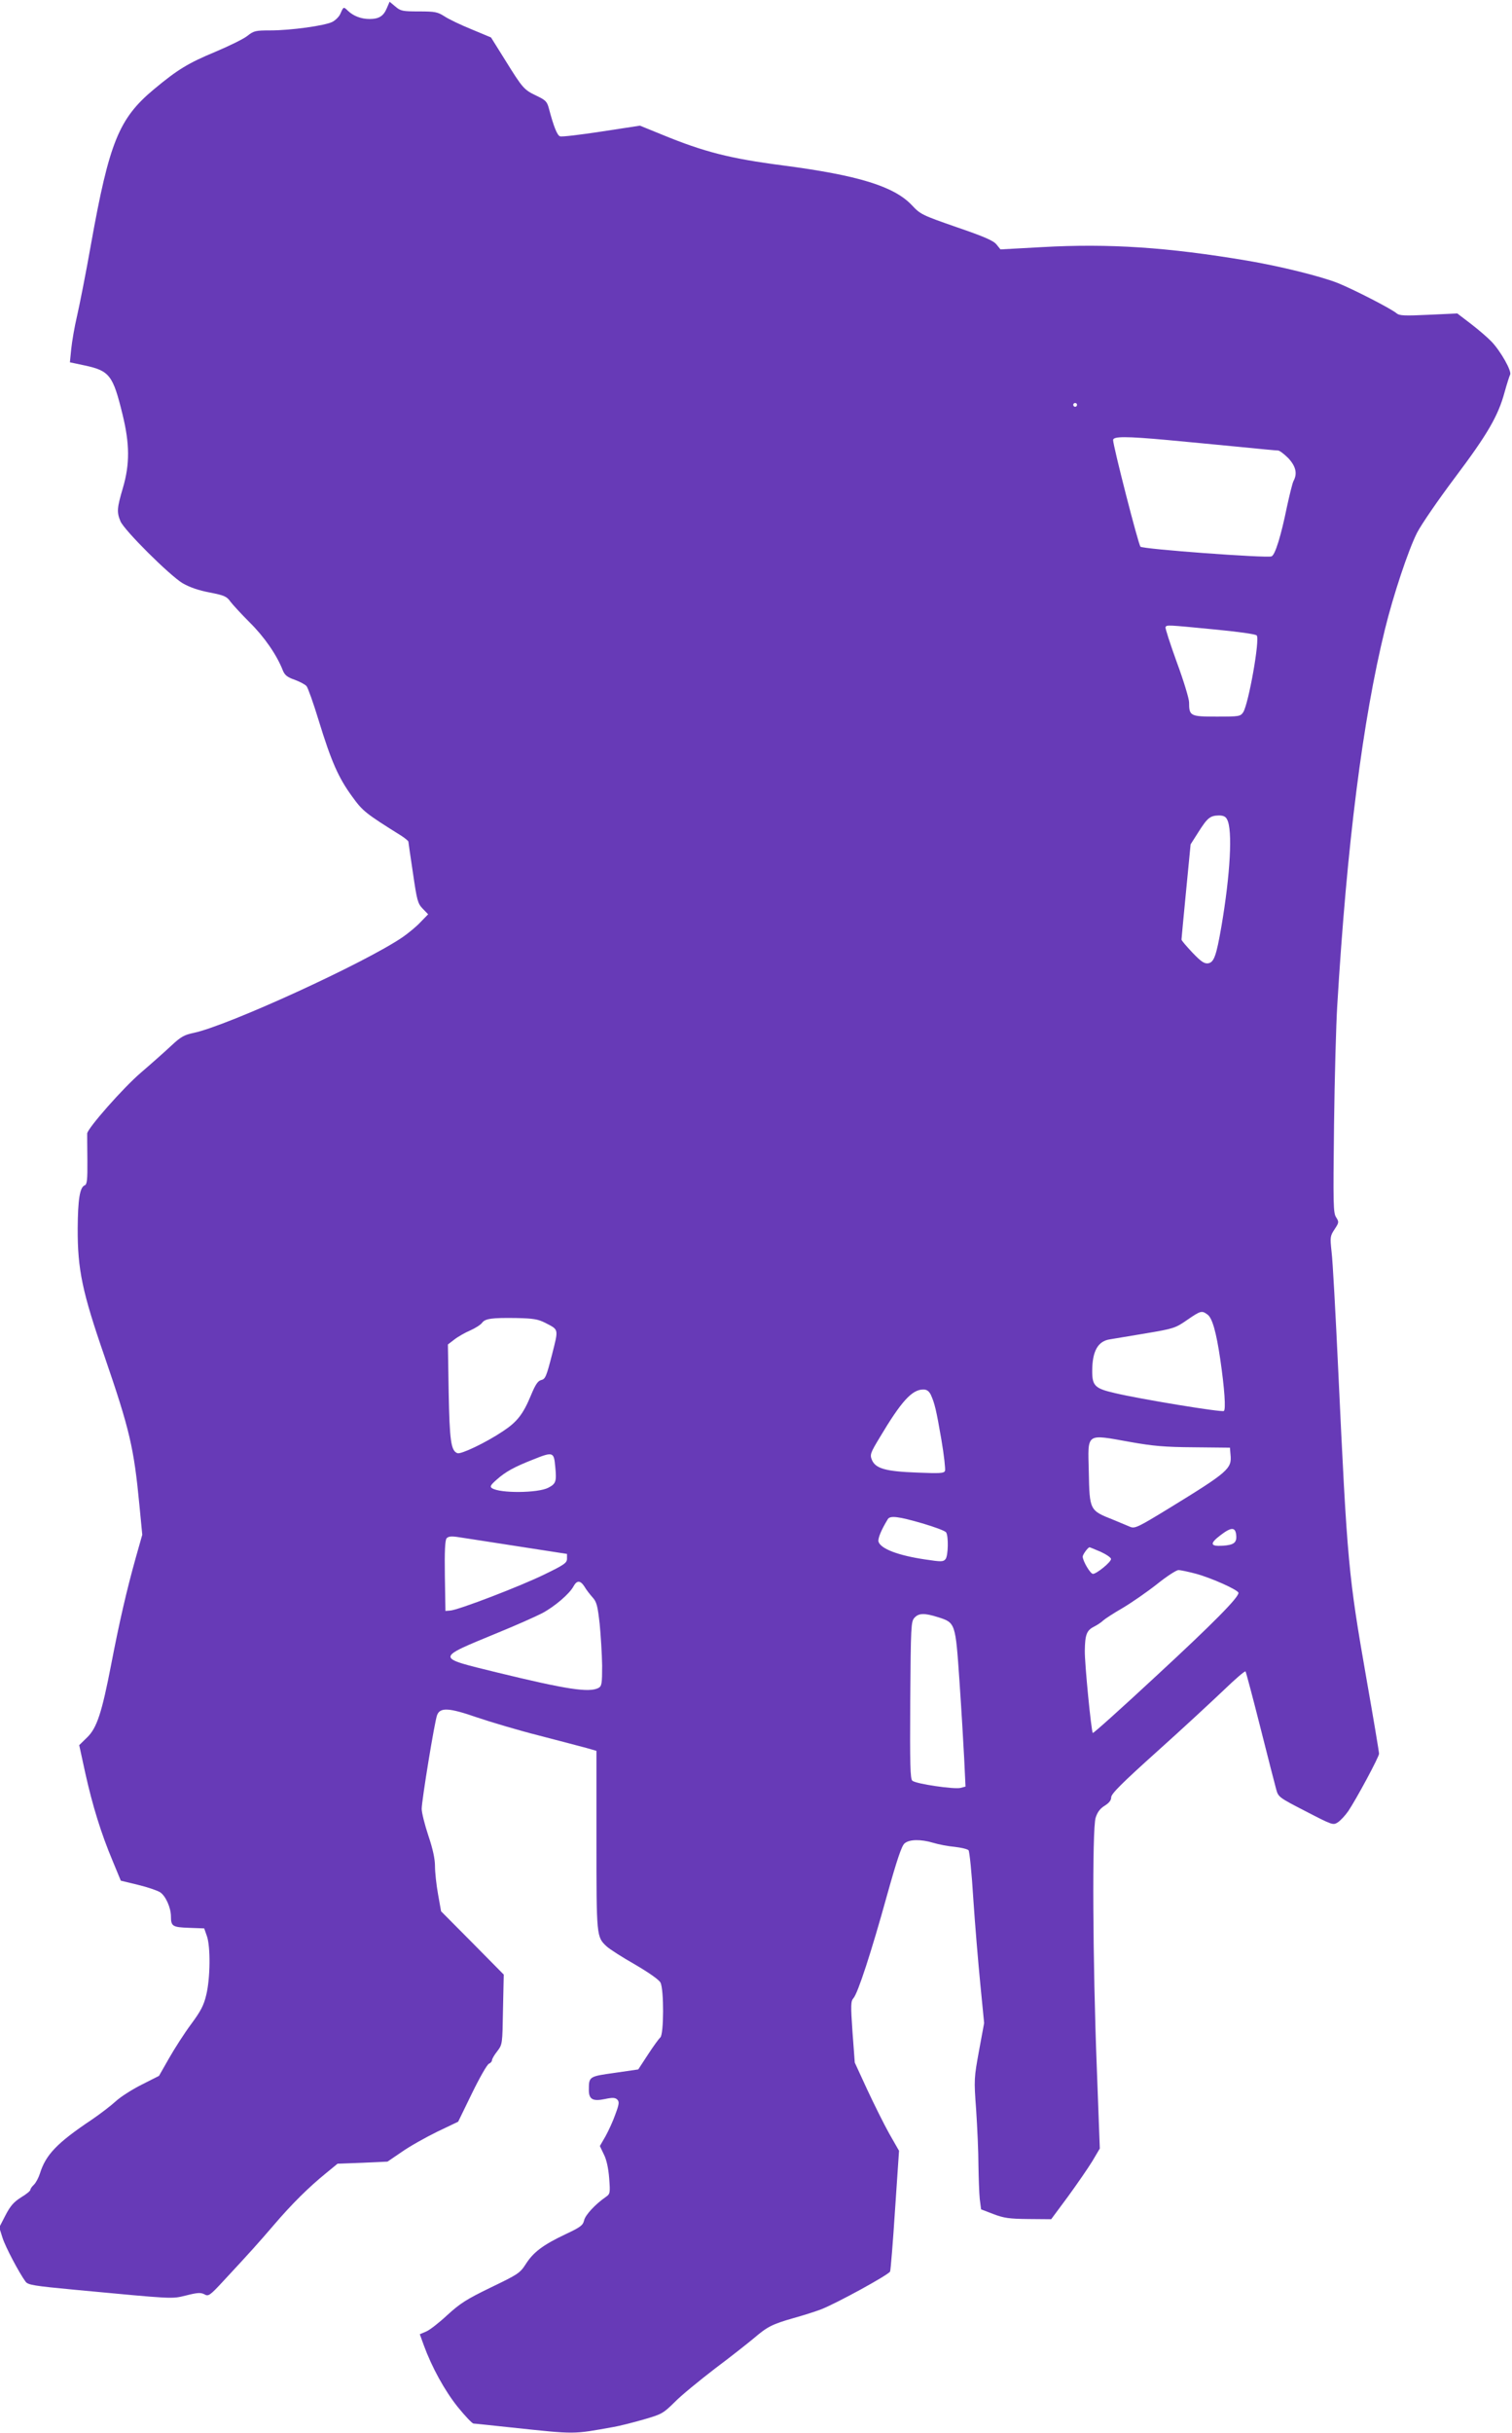 <?xml version="1.0" standalone="no"?>
<!DOCTYPE svg PUBLIC "-//W3C//DTD SVG 20010904//EN"
 "http://www.w3.org/TR/2001/REC-SVG-20010904/DTD/svg10.dtd">
<svg version="1.0" xmlns="http://www.w3.org/2000/svg"
 width="796pt" height="1280pt" viewBox="0 0 796 1280"
 preserveAspectRatio="xMidYMid meet">
<g transform="translate(0,1280) scale(0.1,-0.1)"
fill="#673ab7" stroke="none">
<path d="M2036 12756 c-17 -41 -42 -56 -90 -56 -44 0 -84 15 -113 42 -25 24
-24 24 -41 -14 -6 -15 -25 -34 -42 -43 -39 -20 -218 -45 -328 -45 -76 0 -86
-2 -120 -29 -20 -16 -96 -53 -167 -83 -144 -60 -199 -93 -325 -198 -184 -153
-235 -279 -331 -815 -27 -153 -61 -324 -74 -380 -13 -55 -26 -132 -30 -171
l-7 -70 80 -17 c129 -28 147 -52 197 -257 38 -155 39 -261 2 -387 -31 -105
-33 -127 -13 -175 20 -48 259 -285 327 -326 38 -22 85 -38 143 -49 77 -15 90
-21 109 -48 12 -16 58 -66 102 -110 76 -75 142 -170 174 -252 10 -25 24 -36
62 -49 27 -10 56 -25 63 -34 7 -8 36 -89 64 -181 66 -215 104 -301 175 -398
57 -79 70 -89 260 -208 20 -13 37 -27 37 -31 0 -4 11 -78 24 -165 21 -144 25
-160 51 -187 l29 -30 -40 -41 c-21 -23 -64 -58 -94 -79 -199 -136 -923 -467
-1101 -504 -48 -10 -67 -20 -116 -66 -32 -30 -104 -94 -160 -142 -95 -81 -282
-294 -284 -321 0 -7 0 -69 1 -140 1 -106 -2 -128 -14 -133 -26 -10 -36 -75
-37 -226 -1 -216 24 -335 141 -673 133 -387 155 -481 184 -784 l15 -155 -34
-120 c-48 -171 -87 -341 -129 -559 -50 -259 -76 -338 -128 -388 l-41 -40 32
-147 c38 -171 83 -317 144 -462 l43 -104 91 -22 c50 -12 102 -30 116 -39 29
-19 57 -81 57 -128 0 -51 9 -56 95 -59 l80 -3 14 -40 c20 -56 18 -223 -3 -309
-13 -56 -29 -86 -80 -155 -35 -47 -87 -128 -116 -179 l-53 -93 -91 -46 c-50
-25 -111 -64 -136 -87 -25 -23 -81 -66 -125 -96 -184 -123 -244 -185 -275
-285 -7 -22 -21 -48 -31 -58 -11 -10 -19 -22 -19 -27 0 -6 -22 -24 -49 -40
-38 -24 -56 -44 -82 -94 l-33 -64 17 -54 c15 -48 88 -186 122 -232 13 -17 46
-22 257 -42 533 -50 509 -49 588 -30 59 15 77 16 96 6 21 -12 28 -8 101 71
145 156 179 194 265 294 95 111 182 197 274 272 l61 50 132 5 131 6 75 51 c41
29 125 76 186 106 l111 53 73 150 c40 82 80 152 89 155 9 4 16 12 16 18 0 7
12 28 28 48 27 36 27 37 30 220 l4 183 -165 167 -165 166 -16 90 c-9 50 -16
116 -16 147 0 38 -11 90 -35 161 -19 57 -35 121 -35 141 0 43 68 460 81 493
16 42 63 39 210 -12 74 -25 222 -69 329 -96 107 -28 219 -57 248 -65 l52 -15
0 -470 c0 -508 0 -509 54 -559 15 -14 82 -57 149 -95 75 -44 126 -80 134 -95
19 -37 18 -274 -1 -289 -8 -7 -37 -47 -65 -90 l-51 -78 -124 -18 c-136 -19
-136 -19 -136 -91 0 -48 21 -60 83 -47 42 9 55 8 66 -2 12 -12 11 -23 -9 -77
-12 -35 -36 -87 -52 -116 l-30 -52 21 -44 c14 -27 24 -73 28 -125 6 -79 5 -83
-18 -99 -55 -38 -108 -95 -114 -123 -6 -26 -19 -36 -98 -73 -118 -56 -169 -94
-209 -157 -31 -48 -41 -54 -184 -123 -130 -63 -162 -84 -230 -146 -43 -40 -93
-79 -111 -86 l-33 -14 21 -58 c42 -115 110 -239 179 -325 39 -48 76 -87 83
-87 7 0 98 -10 202 -21 340 -36 317 -36 535 3 30 5 101 23 157 39 97 28 104
32 165 92 34 35 131 114 213 177 83 62 175 135 205 160 70 60 96 73 208 105
51 14 116 35 145 46 82 32 356 182 363 199 3 8 15 154 26 325 l21 310 -52 91
c-28 50 -80 155 -116 232 l-65 141 -12 161 c-10 143 -9 162 5 178 23 25 94
242 177 542 52 186 77 260 92 272 25 22 85 23 152 3 26 -8 77 -18 112 -21 35
-4 68 -12 73 -18 5 -6 17 -121 25 -256 9 -135 26 -337 37 -449 l20 -204 -27
-146 c-26 -143 -27 -150 -15 -311 6 -91 12 -221 12 -290 1 -69 4 -149 7 -179
l7 -54 65 -25 c55 -21 83 -25 185 -26 l119 -1 89 120 c48 66 106 150 128 186
l39 66 -16 429 c-21 538 -25 1251 -6 1311 9 29 23 48 47 63 24 15 35 29 35 45
0 18 57 75 243 242 133 119 290 265 350 322 59 57 110 101 114 98 3 -4 38
-136 78 -294 40 -159 78 -306 84 -328 11 -39 15 -42 155 -114 141 -73 144 -74
169 -58 14 9 39 36 55 59 43 64 162 285 162 302 0 9 -29 183 -65 387 -97 555
-102 610 -150 1634 -14 297 -29 576 -35 620 -8 76 -8 82 16 118 23 35 24 38 8
63 -15 23 -16 66 -11 482 3 251 11 536 17 632 51 850 134 1503 251 1979 44
180 123 417 169 508 22 43 112 174 200 291 170 226 227 323 261 449 12 43 25
84 29 92 10 18 -50 124 -98 174 -20 21 -69 63 -108 93 l-72 55 -151 -7 c-127
-6 -154 -5 -169 8 -28 24 -225 125 -309 159 -91 36 -306 89 -478 118 -416 70
-727 91 -1079 71 l-219 -12 -21 26 c-16 20 -64 41 -210 91 -181 63 -190 67
-235 115 -94 100 -283 158 -681 210 -277 36 -414 71 -633 161 l-118 48 -203
-31 c-112 -17 -210 -29 -218 -25 -15 5 -34 54 -58 145 -10 38 -17 45 -65 68
-67 32 -73 39 -165 187 l-75 120 -103 43 c-57 23 -121 54 -142 68 -36 23 -49
26 -134 26 -87 0 -97 2 -125 26 l-30 25 -15 -35z m3634 -2086 c0 -5 -4 -10
-10 -10 -5 0 -10 5 -10 10 0 6 5 10 10 10 6 0 10 -4 10 -10z m477 -185 c93 -9
257 -24 367 -35 109 -11 205 -20 214 -20 8 0 32 -18 54 -40 40 -43 49 -81 28
-120 -6 -11 -21 -73 -35 -137 -31 -152 -62 -253 -81 -260 -26 -10 -678 38
-690 51 -11 11 -144 530 -144 561 0 20 67 20 287 0z m242 -996 c127 -12 221
-25 227 -32 18 -19 -43 -360 -71 -404 -15 -22 -21 -23 -140 -23 -139 0 -145 3
-145 75 0 19 -29 115 -65 212 -35 97 -62 180 -59 184 7 12 6 12 253 -12z m71
-1000 c30 -54 17 -289 -30 -564 -27 -155 -39 -189 -71 -193 -20 -2 -37 10 -82
57 -31 33 -57 63 -57 68 0 4 11 119 24 254 l24 247 42 66 c47 74 61 85 107 86
23 0 36 -6 43 -21z m-104 -2604 c26 -17 47 -93 68 -235 23 -157 30 -266 19
-273 -12 -8 -443 63 -573 94 -105 24 -120 38 -120 115 0 106 30 159 94 168 17
3 101 17 186 31 149 25 158 28 220 71 71 49 77 50 106 29z m-3486 -44 c73 -38
71 -29 36 -168 -29 -113 -35 -128 -56 -133 -18 -4 -31 -23 -55 -81 -41 -99
-73 -140 -148 -189 -88 -59 -220 -122 -239 -115 -34 13 -41 65 -46 321 l-4
251 34 26 c19 15 56 36 84 48 27 12 55 30 62 40 16 22 51 27 182 25 88 -2 112
-6 150 -25z m2030 -378 c21 -46 29 -81 56 -237 14 -82 22 -156 19 -164 -5 -13
-28 -14 -148 -9 -164 6 -218 21 -237 67 -11 27 -8 36 41 117 114 191 170 253
230 253 18 0 29 -8 39 -27z m1050 -249 c118 -21 180 -27 335 -28 l190 -2 3
-35 c8 -76 -9 -91 -332 -289 -154 -94 -171 -102 -195 -93 -14 6 -55 23 -91 38
-124 49 -124 49 -128 254 -5 206 -18 197 218 155z m-3027 -129 c8 -79 4 -91
-37 -112 -54 -28 -254 -30 -296 -2 -12 8 -8 16 25 45 46 41 91 66 190 105 107
43 111 41 118 -36z m1932 -299 c65 -19 122 -40 126 -48 13 -20 11 -122 -3
-140 -12 -15 -22 -15 -108 -2 -142 21 -233 56 -245 93 -5 16 15 64 49 119 12
20 57 14 181 -22z m1653 -62 c4 -40 -12 -52 -72 -56 -66 -4 -68 12 -10 56 56
43 78 43 82 0z m-3788 -58 l265 -41 0 -25 c0 -22 -14 -32 -117 -82 -126 -62
-457 -189 -498 -191 l-25 -2 -3 184 c-2 130 1 188 9 198 9 10 24 12 58 7 25
-4 165 -25 311 -48z m3075 -30 c30 -14 55 -31 54 -38 0 -16 -76 -78 -95 -78
-14 0 -54 68 -54 91 0 11 28 49 36 49 2 0 28 -11 59 -24z m500 -115 c82 -22
225 -86 225 -101 0 -25 -132 -159 -434 -438 -180 -167 -330 -302 -333 -299 -8
9 -43 365 -42 432 1 85 10 108 48 127 18 9 40 24 49 33 10 9 56 39 103 66 47
28 128 84 180 125 51 41 102 74 113 74 12 0 53 -9 91 -19z m-3218 -68 c9 -16
28 -40 42 -56 22 -24 27 -43 38 -140 6 -61 12 -160 13 -219 0 -96 -2 -108 -19
-118 -50 -26 -167 -8 -533 81 -329 81 -329 72 2 209 96 39 201 86 234 103 66
35 144 102 165 141 18 33 36 33 58 -1z m1862 -161 c91 -29 91 -30 112 -334 10
-145 21 -329 25 -410 l7 -147 -27 -7 c-33 -8 -234 21 -253 38 -11 9 -13 83
-11 423 3 390 4 414 22 434 23 25 52 26 125 3z"/>
</g>
</svg>
